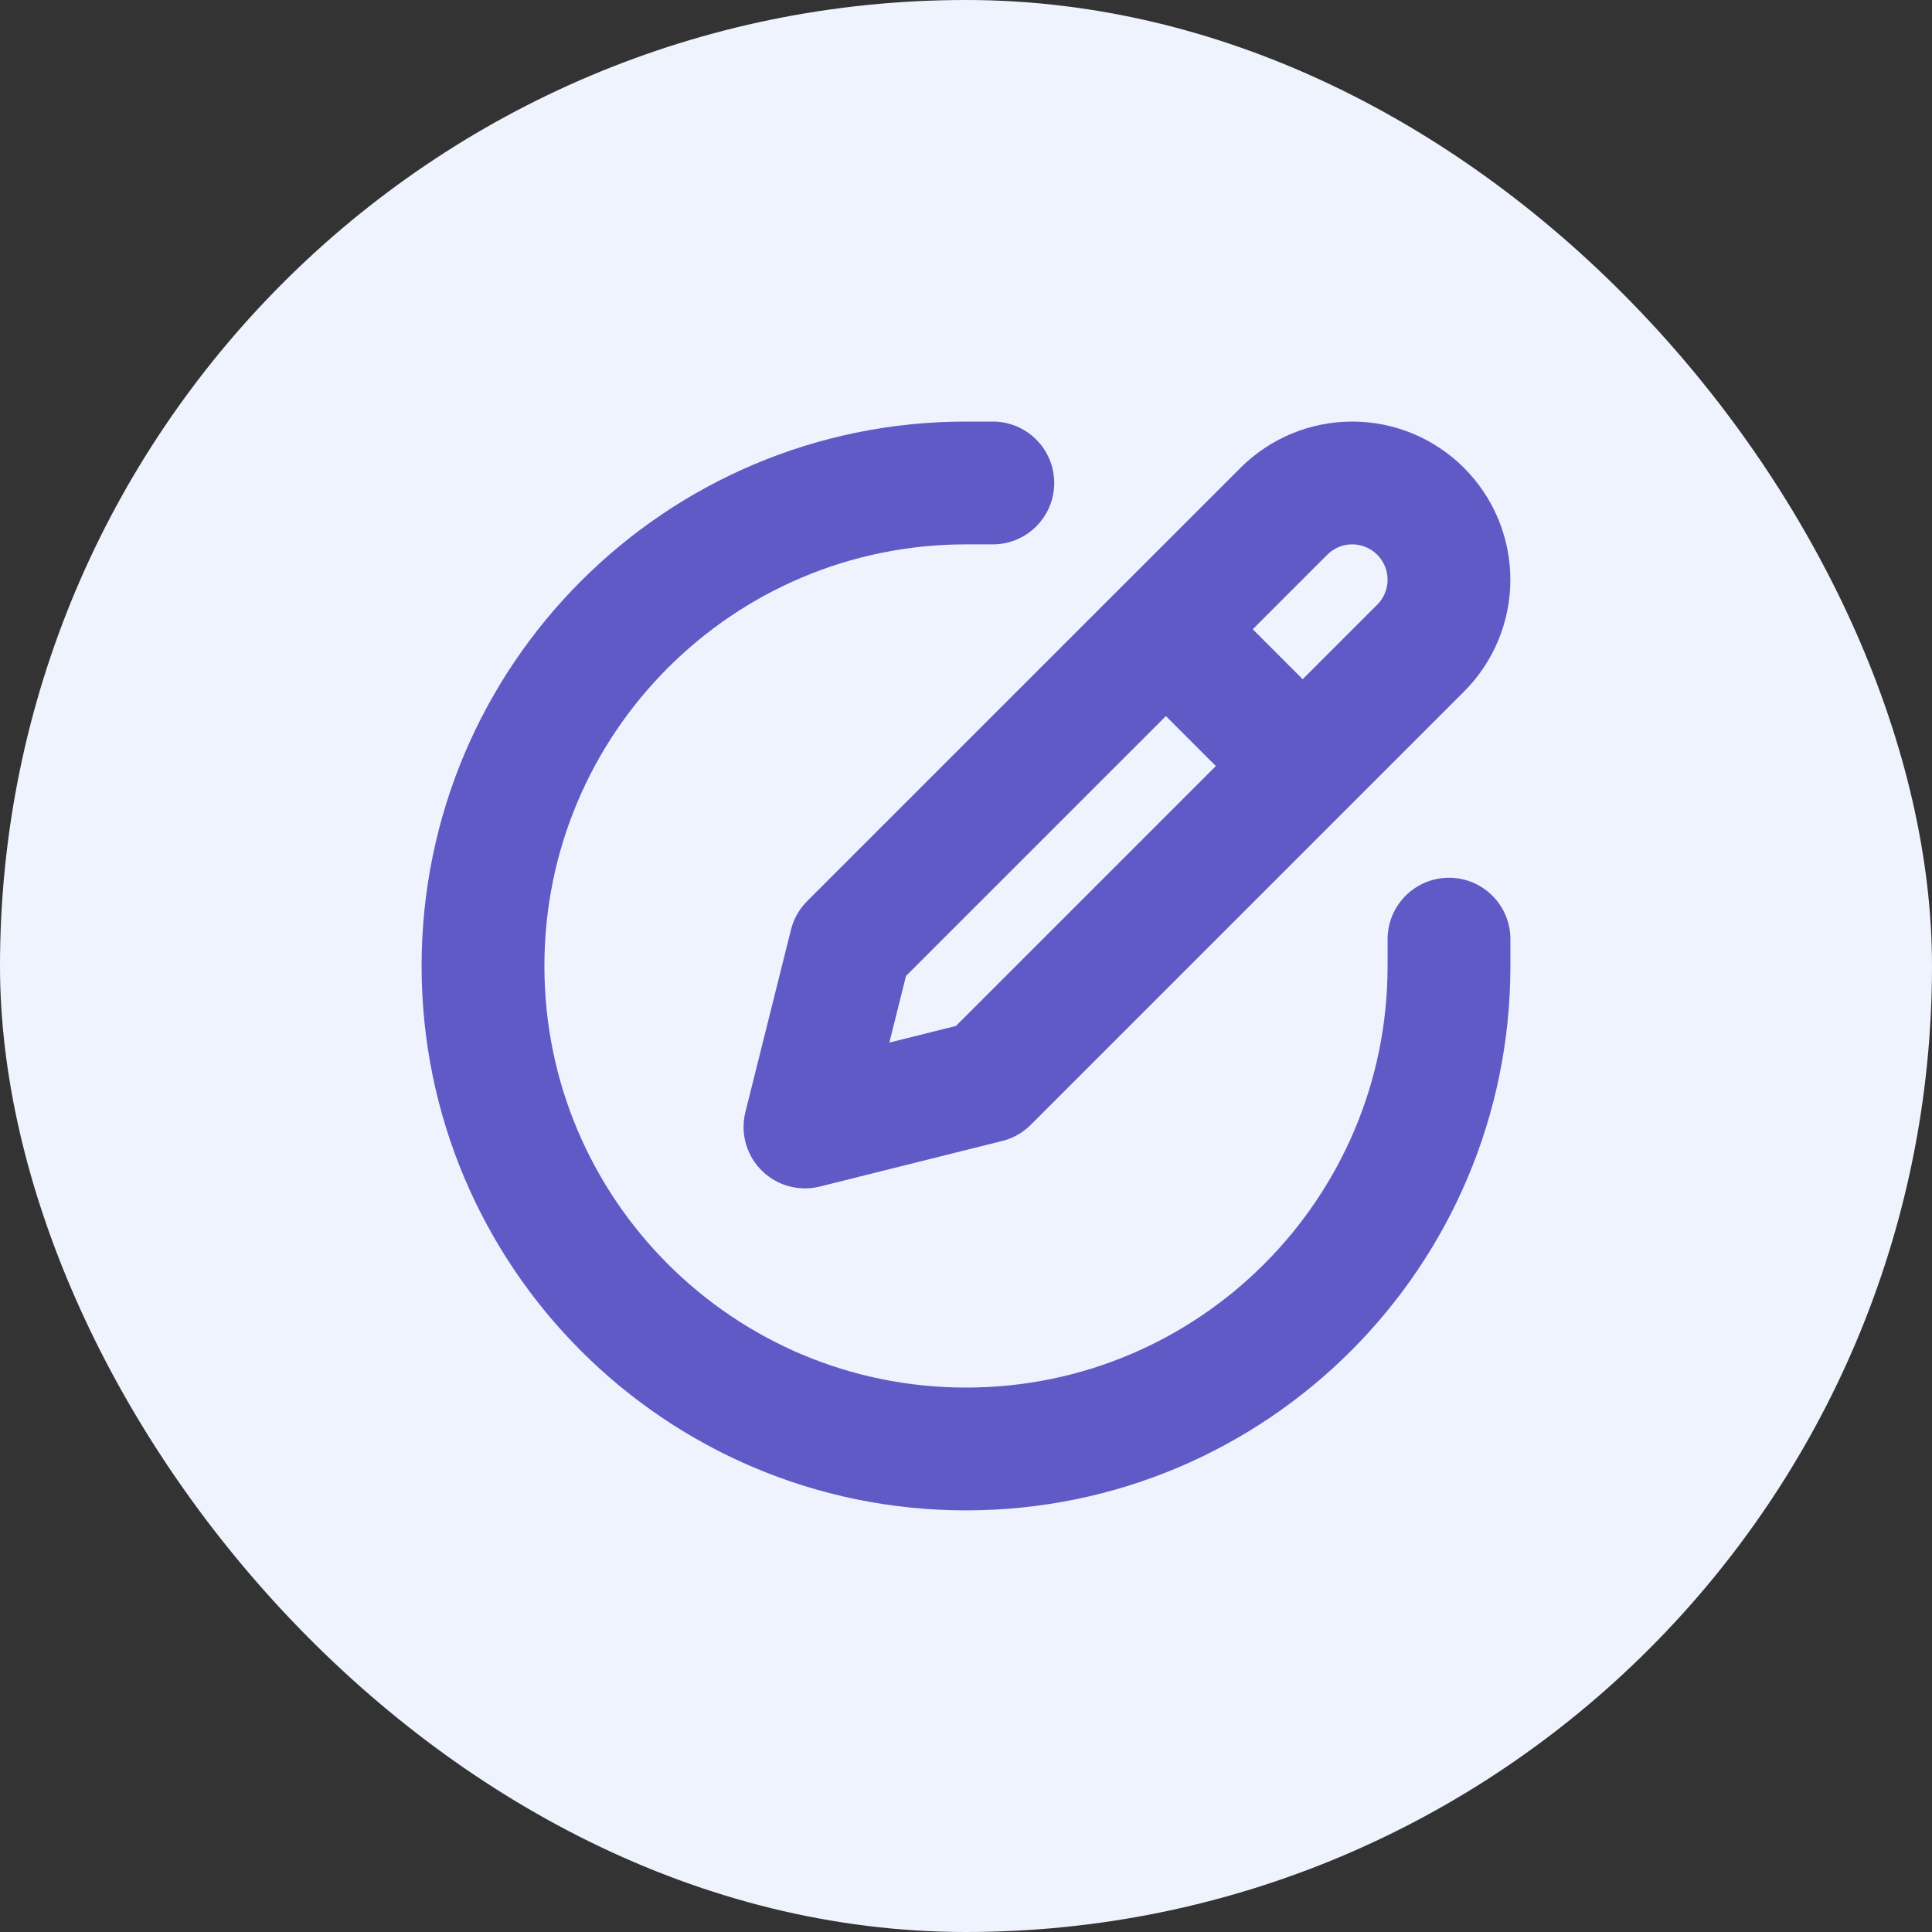 <svg xmlns="http://www.w3.org/2000/svg" width="60" height="60" viewBox="0 0 60 60" fill="none"><rect x="0" y="0" width="60" height="60" fill="#333333" stroke="none"/><rect width="60" height="60" rx="30" fill="#EFF3FD"></rect><path d="M39.87 15.88C40.434 15.316 41.198 14.999 41.995 14.999C42.791 14.999 43.556 15.316 44.119 15.88C44.682 16.443 44.999 17.207 44.999 18.004C44.999 18.801 44.682 19.565 44.119 20.128L30.664 33.583L24.999 34.999L26.415 29.334L39.87 15.88Z" stroke="#605AC6" stroke-width="3.814" stroke-linecap="round" stroke-linejoin="round"></path><path d="M36.667 20L40 23.334" stroke="#605AC6" stroke-width="3.814" stroke-linecap="round" stroke-linejoin="round"></path><path d="M30.833 14.999H30C21.716 14.999 15 21.715 15 30C15 38.284 21.716 44.999 30 44.999C38.284 44.999 45 38.284 45 30V29.166" stroke="#605AC6" stroke-width="3.814" stroke-linecap="round"></path></svg>